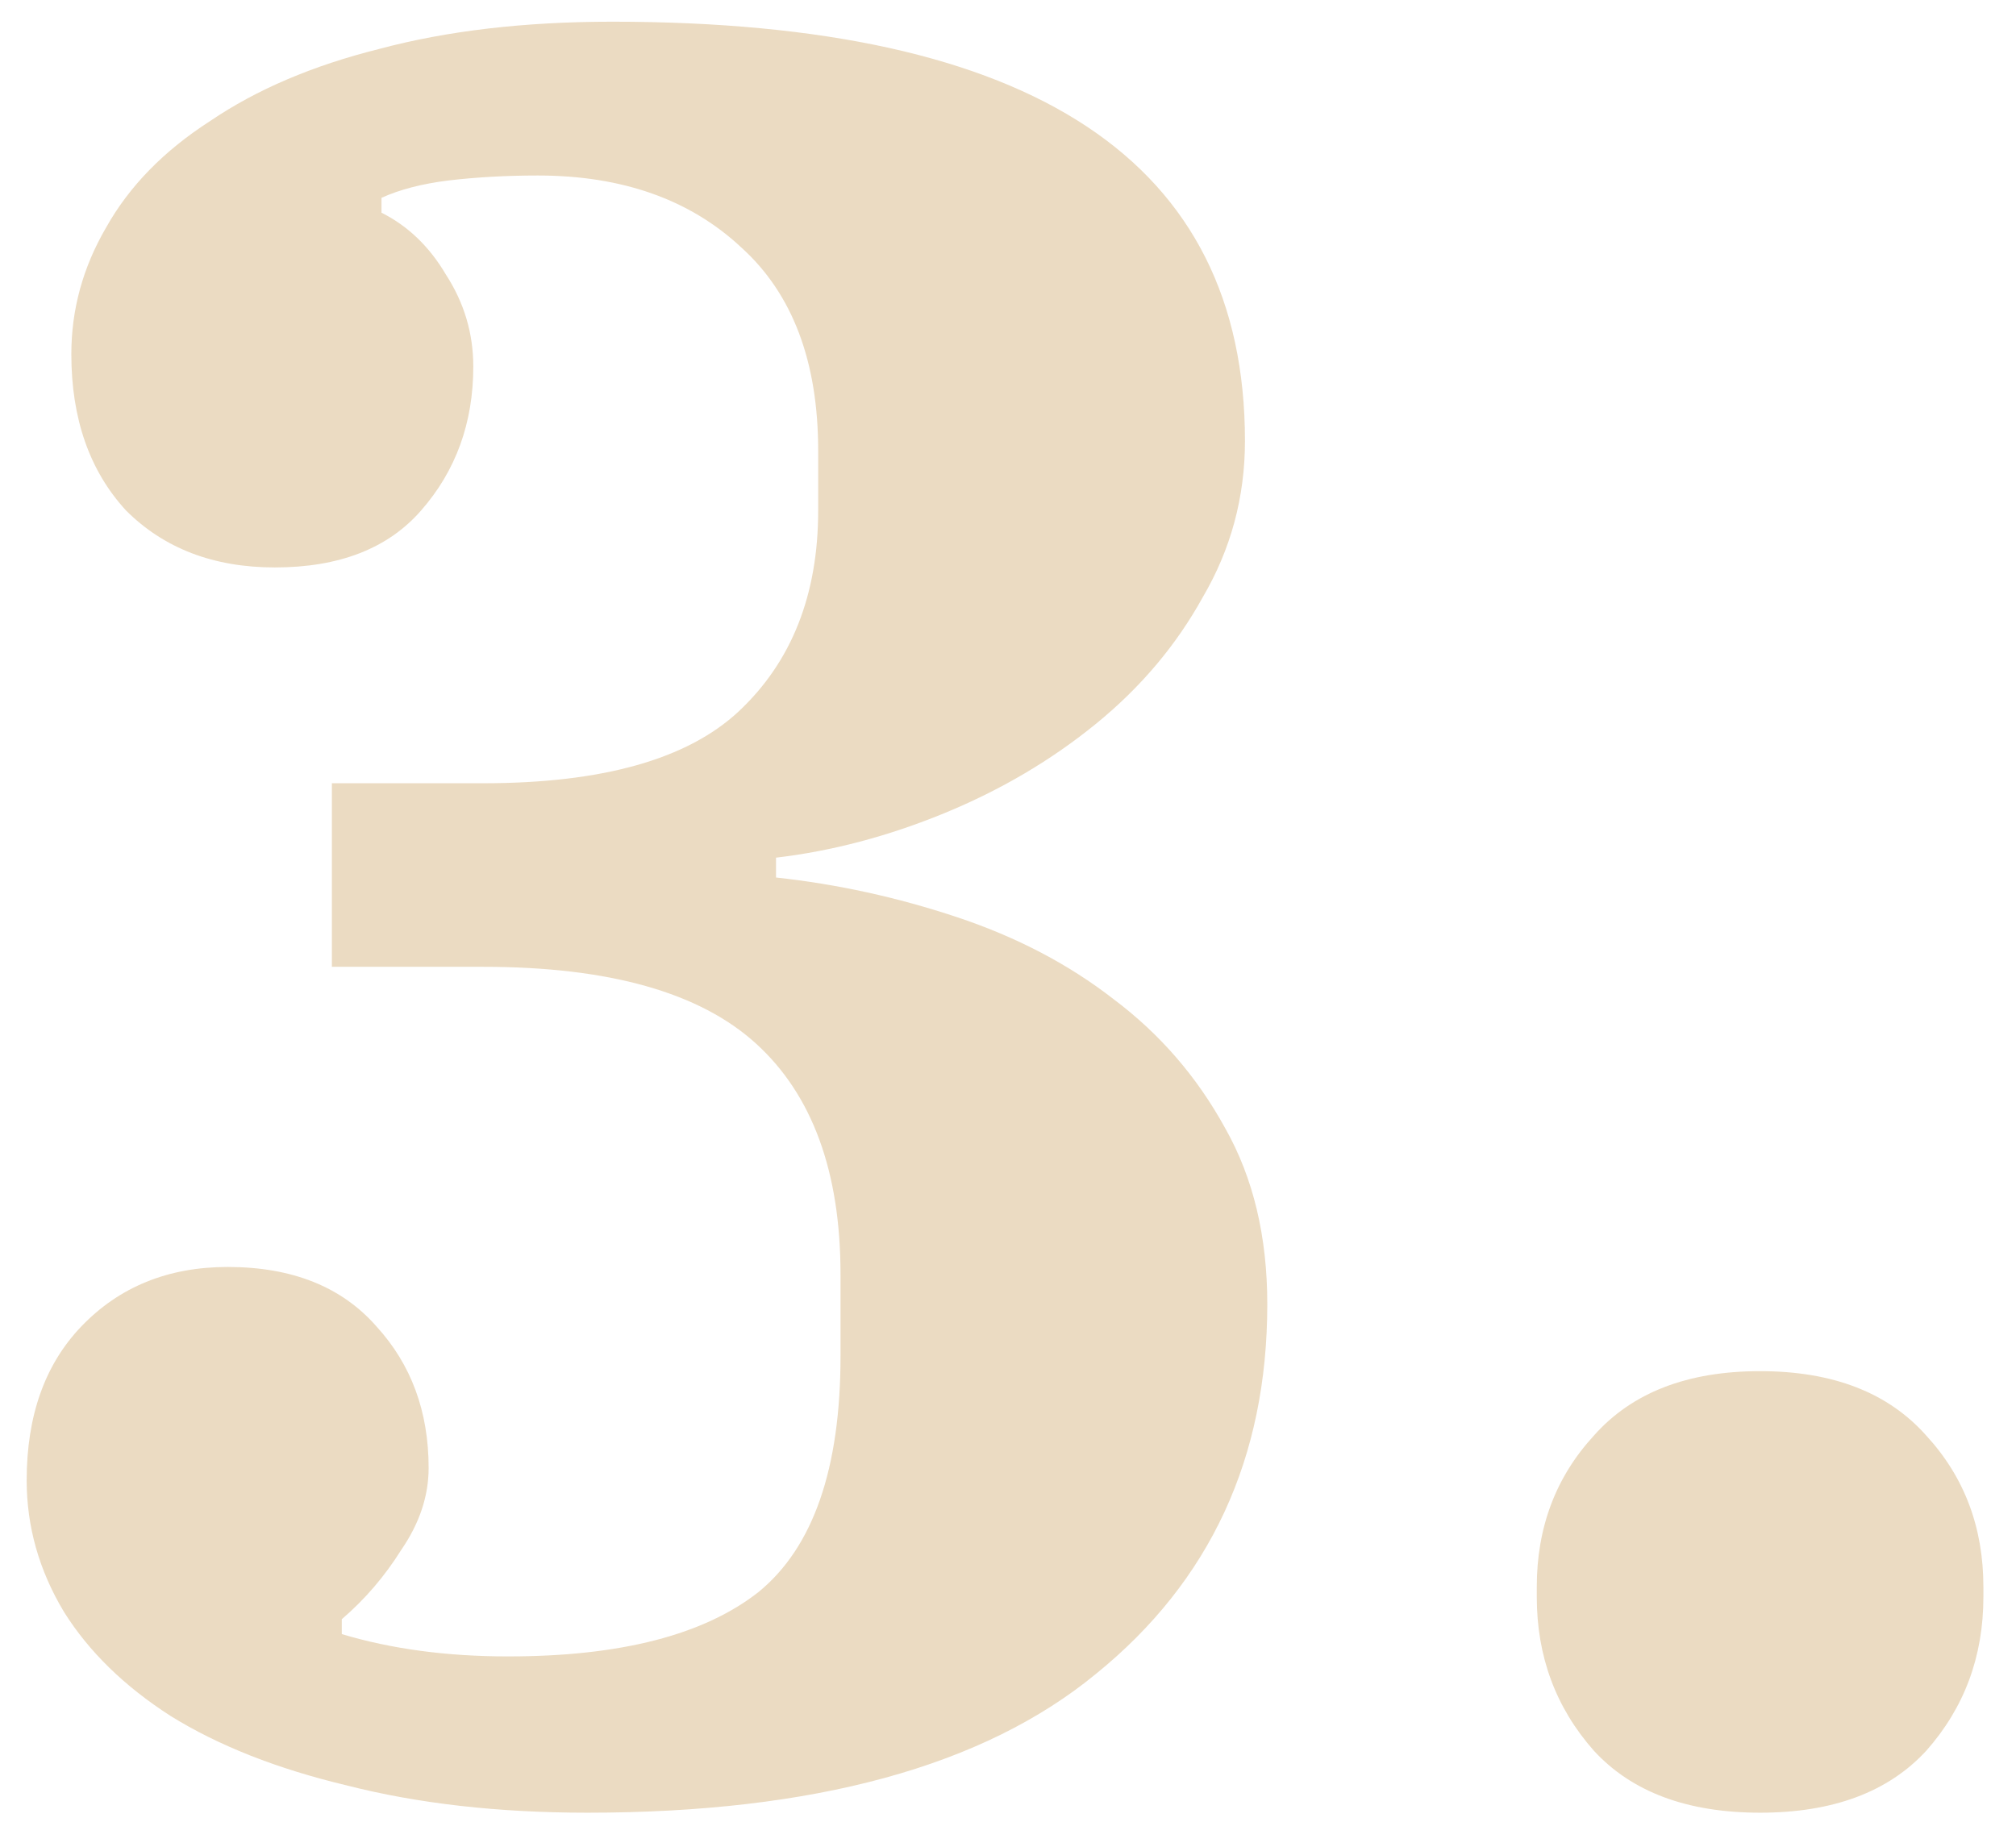 <svg width="52" height="47" viewBox="0 0 52 47" fill="none" xmlns="http://www.w3.org/2000/svg">
<path d="M15.152 46.768C12.848 46.768 10.779 46.533 8.944 46.064C7.152 45.637 5.637 45.04 4.4 44.272C3.205 43.504 2.288 42.608 1.648 41.584C1.008 40.517 0.688 39.387 0.688 38.192C0.688 36.528 1.157 35.205 2.096 34.224C3.077 33.2 4.336 32.688 5.872 32.688C7.536 32.688 8.816 33.2 9.712 34.224C10.608 35.205 11.056 36.421 11.056 37.872C11.056 38.597 10.821 39.301 10.352 39.984C9.925 40.667 9.413 41.264 8.816 41.776V42.16C10.096 42.544 11.525 42.736 13.104 42.736C16.005 42.736 18.16 42.181 19.568 41.072C20.976 39.92 21.68 37.893 21.68 34.992V32.88C21.68 30.235 20.955 28.251 19.504 26.928C18.053 25.605 15.707 24.944 12.464 24.944H8.56V20.208H12.464C15.536 20.208 17.733 19.589 19.056 18.352C20.421 17.072 21.104 15.344 21.104 13.168V11.632C21.104 9.328 20.443 7.579 19.12 6.384C17.797 5.147 16.048 4.528 13.872 4.528C13.061 4.528 12.293 4.571 11.568 4.656C10.885 4.741 10.309 4.891 9.84 5.104V5.488C10.523 5.829 11.077 6.363 11.504 7.088C11.973 7.813 12.208 8.603 12.208 9.456C12.208 10.907 11.76 12.144 10.864 13.168C10.011 14.149 8.752 14.64 7.088 14.64C5.509 14.64 4.229 14.149 3.248 13.168C2.309 12.144 1.84 10.8 1.84 9.136C1.84 7.984 2.139 6.896 2.736 5.872C3.333 4.805 4.229 3.888 5.424 3.12C6.619 2.309 8.069 1.691 9.776 1.264C11.525 0.795 13.531 0.56 15.792 0.56C26.672 0.56 32.112 4.165 32.112 11.376C32.112 12.827 31.749 14.171 31.024 15.408C30.341 16.645 29.424 17.733 28.272 18.672C27.12 19.611 25.819 20.379 24.368 20.976C22.917 21.573 21.467 21.957 20.016 22.128V22.64C21.595 22.811 23.152 23.152 24.688 23.664C26.224 24.176 27.568 24.88 28.72 25.776C29.915 26.672 30.875 27.781 31.6 29.104C32.325 30.384 32.688 31.899 32.688 33.648C32.688 37.616 31.216 40.795 28.272 43.184C25.371 45.573 20.997 46.768 15.152 46.768ZM45.399 46.768C43.522 46.768 42.092 46.235 41.111 45.168C40.13 44.059 39.639 42.736 39.639 41.2V40.944C39.639 39.408 40.13 38.107 41.111 37.04C42.092 35.931 43.522 35.376 45.399 35.376C47.276 35.376 48.706 35.931 49.687 37.04C50.668 38.107 51.159 39.408 51.159 40.944V41.2C51.159 42.736 50.668 44.059 49.687 45.168C48.706 46.235 47.276 46.768 45.399 46.768Z" fill="#CEA567" fill-opacity="0.4"/>
</svg>
